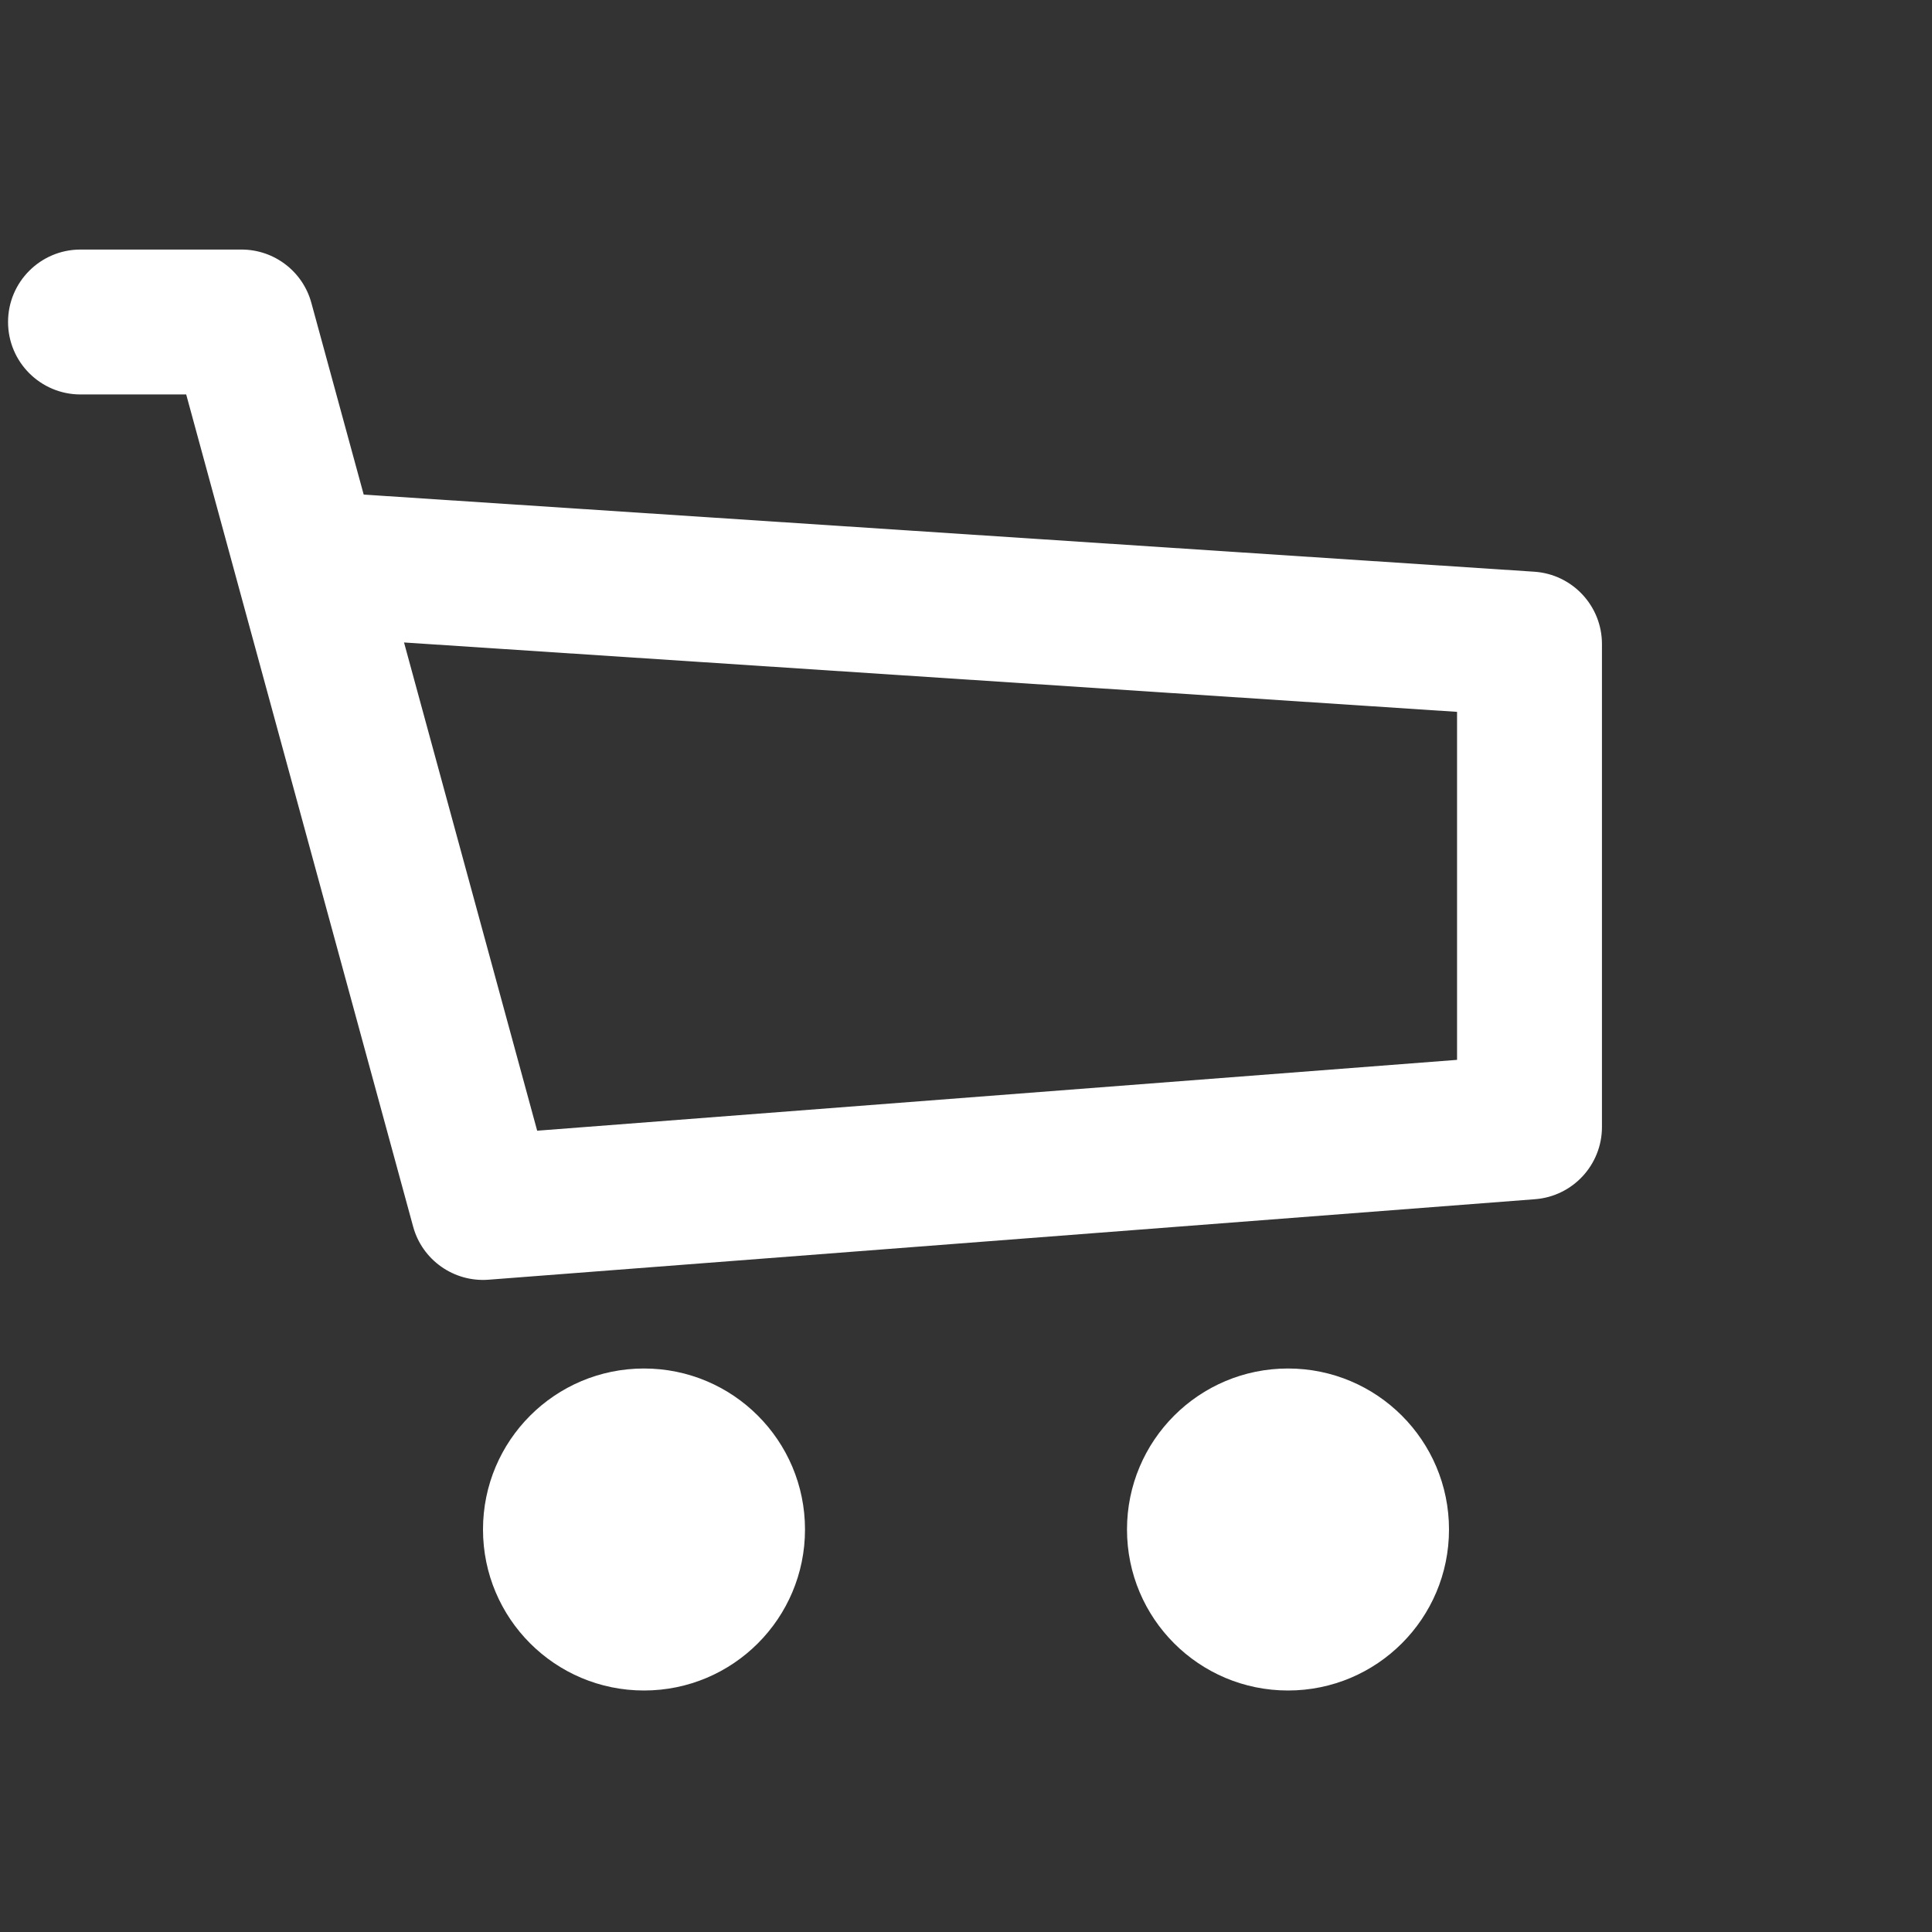 <svg width="24" height="24" viewBox="0 0 24 24" fill="none" xmlns="http://www.w3.org/2000/svg">
<rect x="0" y="0" width="24" height="24" fill="#333333" stroke="none"/>
<path fill-rule="evenodd" clip-rule="evenodd" d="M0.1 4C0.1 3.503 0.503 3.1 1 3.1H3C3.406 3.1 3.762 3.372 3.868 3.763L4.518 6.144L19.059 7.102C19.532 7.133 19.9 7.526 19.9 8V14C19.9 14.47 19.538 14.861 19.069 14.897L6.069 15.897C5.639 15.93 5.245 15.653 5.132 15.237L2.95 7.237L2.313 4.9H1C0.503 4.9 0.1 4.497 0.1 4ZM5.019 7.981L6.673 14.046L18.1 13.166V8.843L5.019 7.981ZM10 19C10 20.105 9.105 21 8 21C6.895 21 6 20.105 6 19C6 17.895 6.895 17 8 17C9.105 17 10 17.895 10 19ZM16 21C17.105 21 18 20.105 18 19C18 17.895 17.105 17 16 17C14.895 17 14 17.895 14 19C14 20.105 14.895 21 16 21Z" fill="white"/>
</svg>
